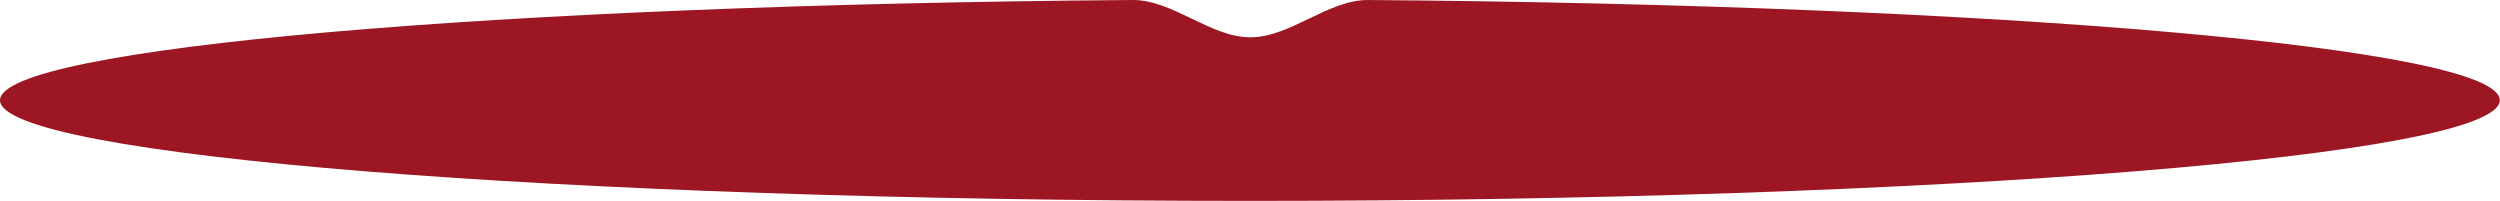 <?xml version="1.0" encoding="UTF-8"?> <svg xmlns="http://www.w3.org/2000/svg" width="2016" height="162" viewBox="0 0 2016 162" fill="none"><path d="M913.322 0.001C945.515 -0.24 976.084 30.088 1008.28 30.088C1040.47 30.088 1071.04 -0.236 1103.23 0.007C1615.19 3.874 2015.84 38.58 2015.84 80.822C2015.84 125.654 1564.58 161.997 1007.92 161.997C451.262 161.997 0 125.654 0 80.822C0.002 38.56 401.023 3.842 913.322 0.001Z" fill="#9C1723"></path></svg> 